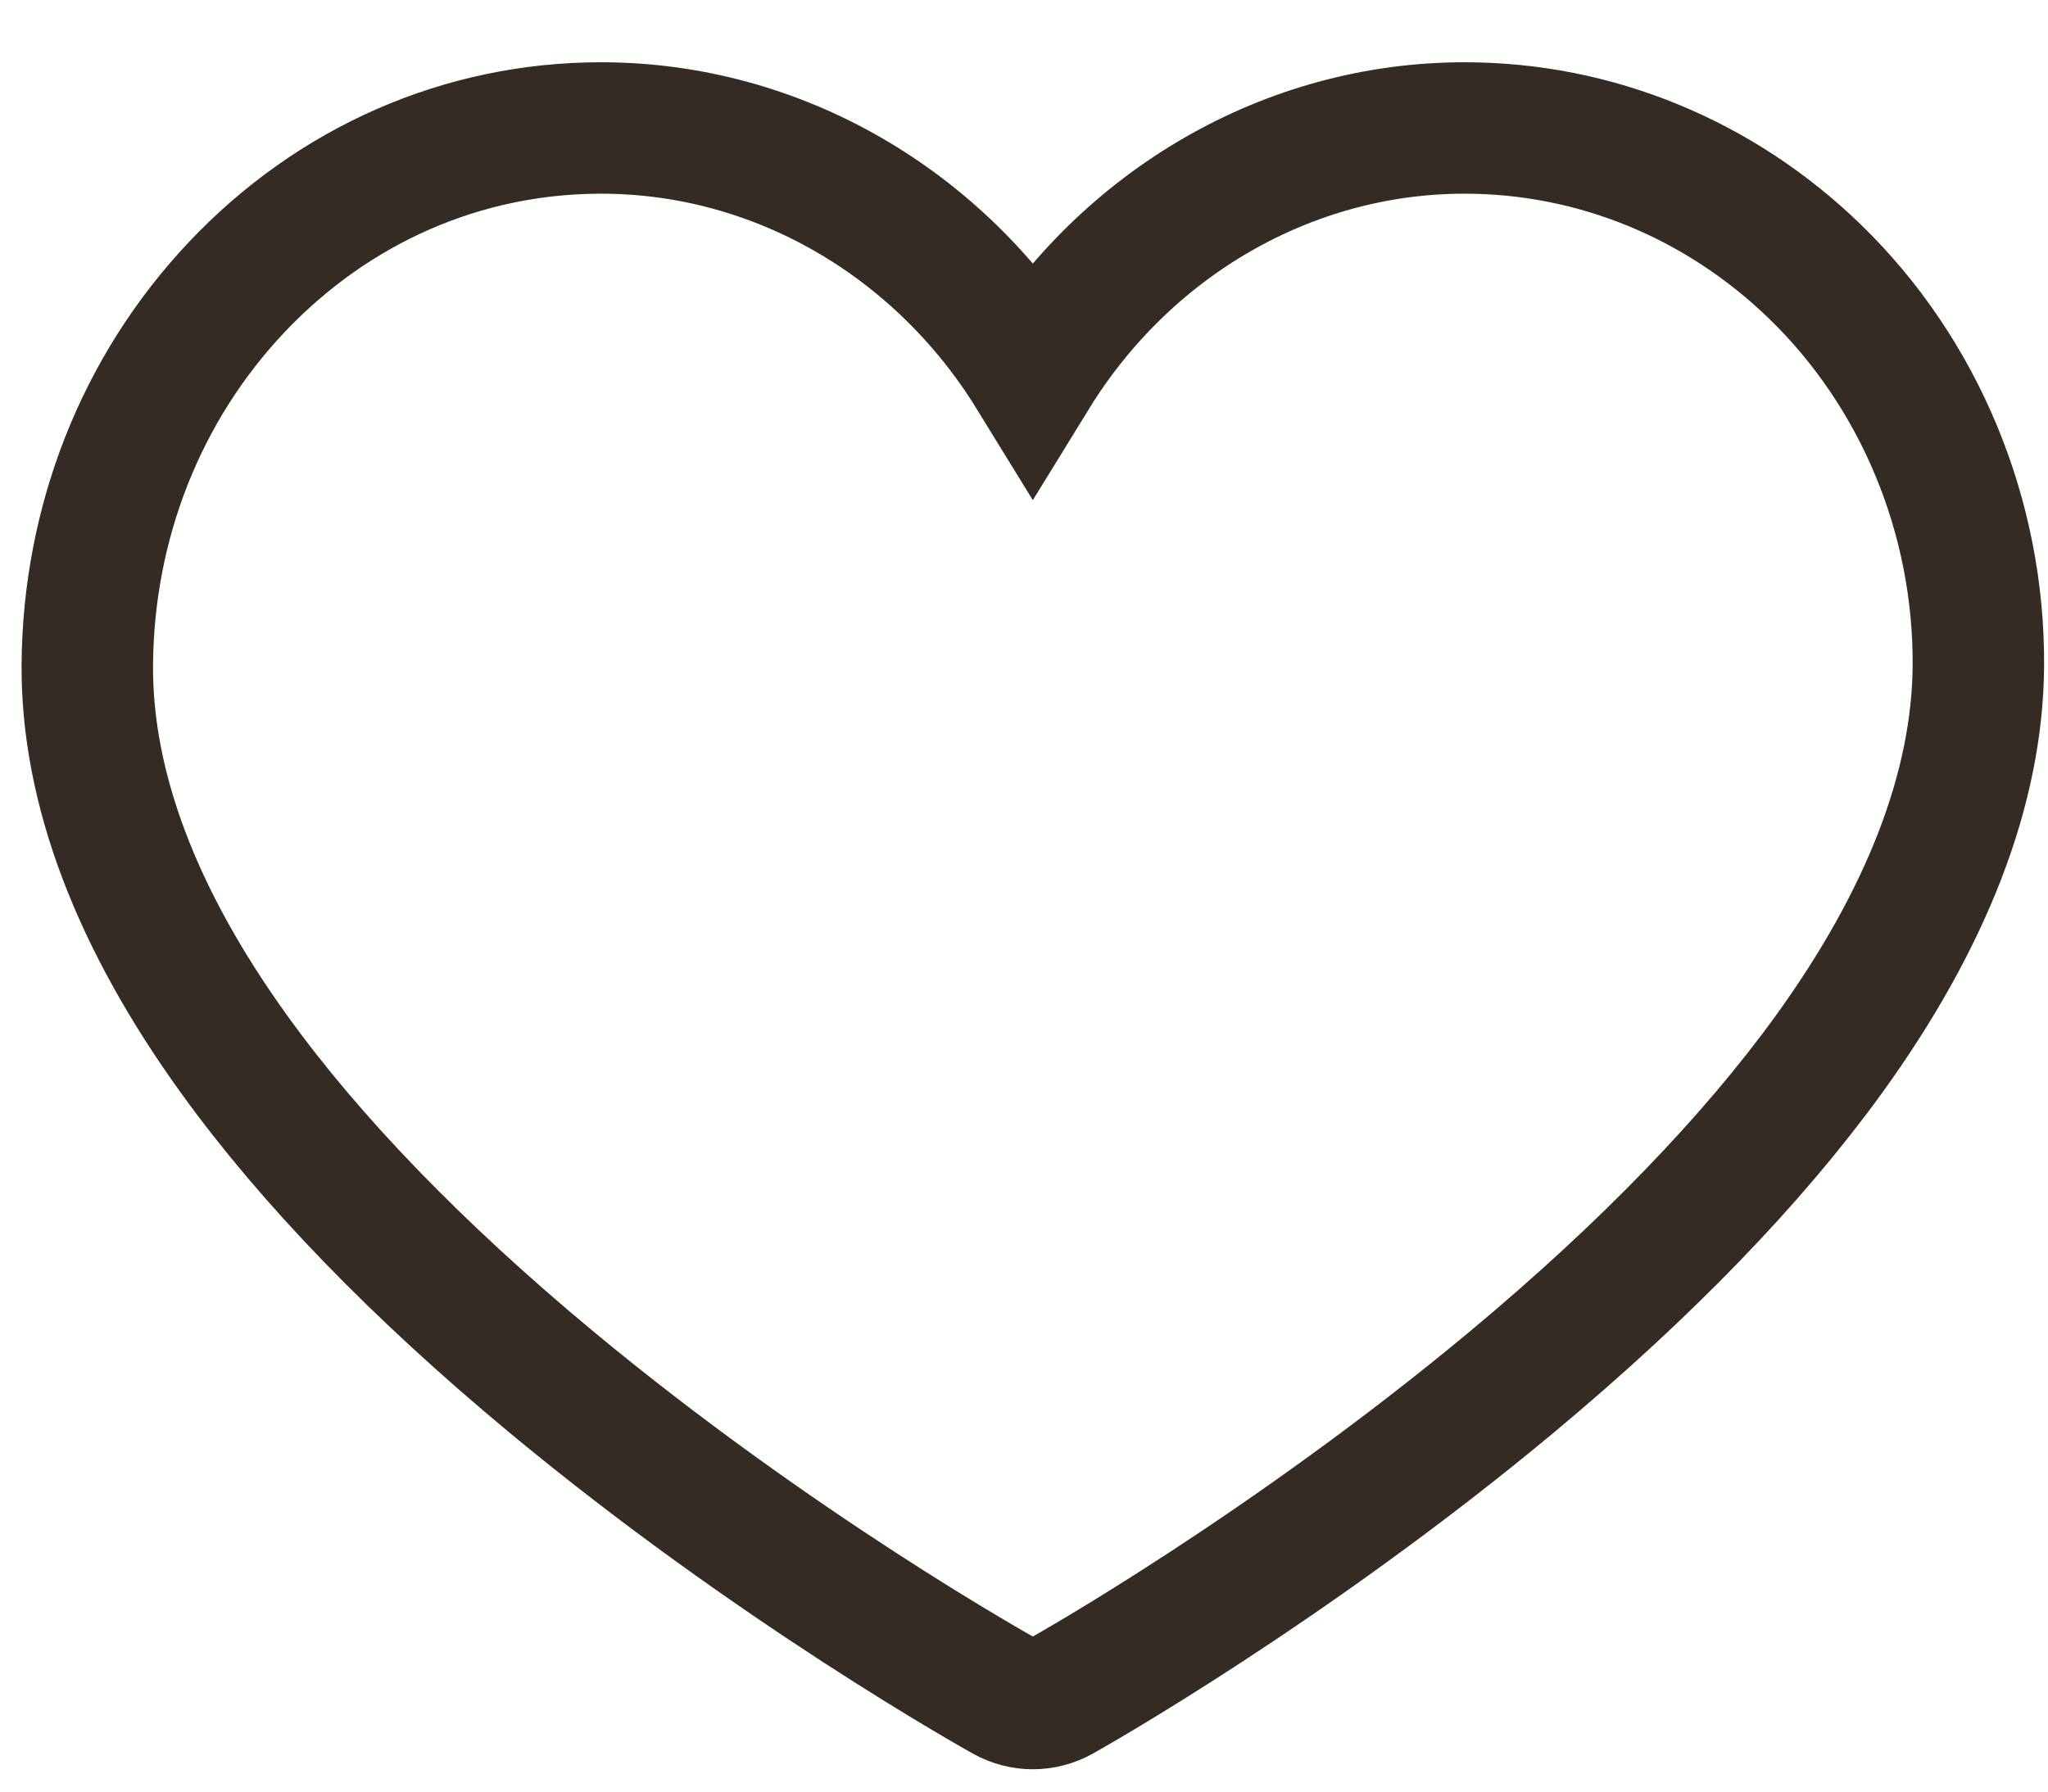 <svg width="16" height="14" viewBox="0 0 16 14" fill="none" xmlns="http://www.w3.org/2000/svg">
<g filter="url(#filter0_b_1_352)">
<path d="M8.069 13.312C7.994 13.312 7.92 13.293 7.853 13.256C7.78 13.215 6.052 12.249 4.3 10.793C3.261 9.929 2.432 9.073 1.836 8.248C1.064 7.18 0.676 6.153 0.682 5.195C0.69 4.081 1.104 3.033 1.849 2.244C2.607 1.442 3.618 1 4.696 1C6.078 1 7.342 1.746 8.069 2.928C8.796 1.746 10.06 1 11.442 1C12.461 1 13.433 1.399 14.179 2.122C14.998 2.916 15.463 4.038 15.456 5.201C15.45 6.157 15.054 7.182 14.281 8.249C13.682 9.074 12.854 9.929 11.82 10.792C10.074 12.248 8.359 13.215 8.287 13.255C8.219 13.293 8.144 13.312 8.069 13.312Z" stroke="#332B24" stroke-width="1.027"/>
</g>
<defs>
<filter id="filter0_b_1_352" x="-3.922" y="-3.605" width="23.983" height="21.521" filterUnits="userSpaceOnUse" color-interpolation-filters="sRGB">
<feFlood flood-opacity="0" result="BackgroundImageFix"/>
<feGaussianBlur in="BackgroundImageFix" stdDeviation="2.046"/>
<feComposite in2="SourceAlpha" operator="in" result="effect1_backgroundBlur_1_352"/>
<feBlend mode="normal" in="SourceGraphic" in2="effect1_backgroundBlur_1_352" result="shape"/>
</filter>
</defs>
</svg>
